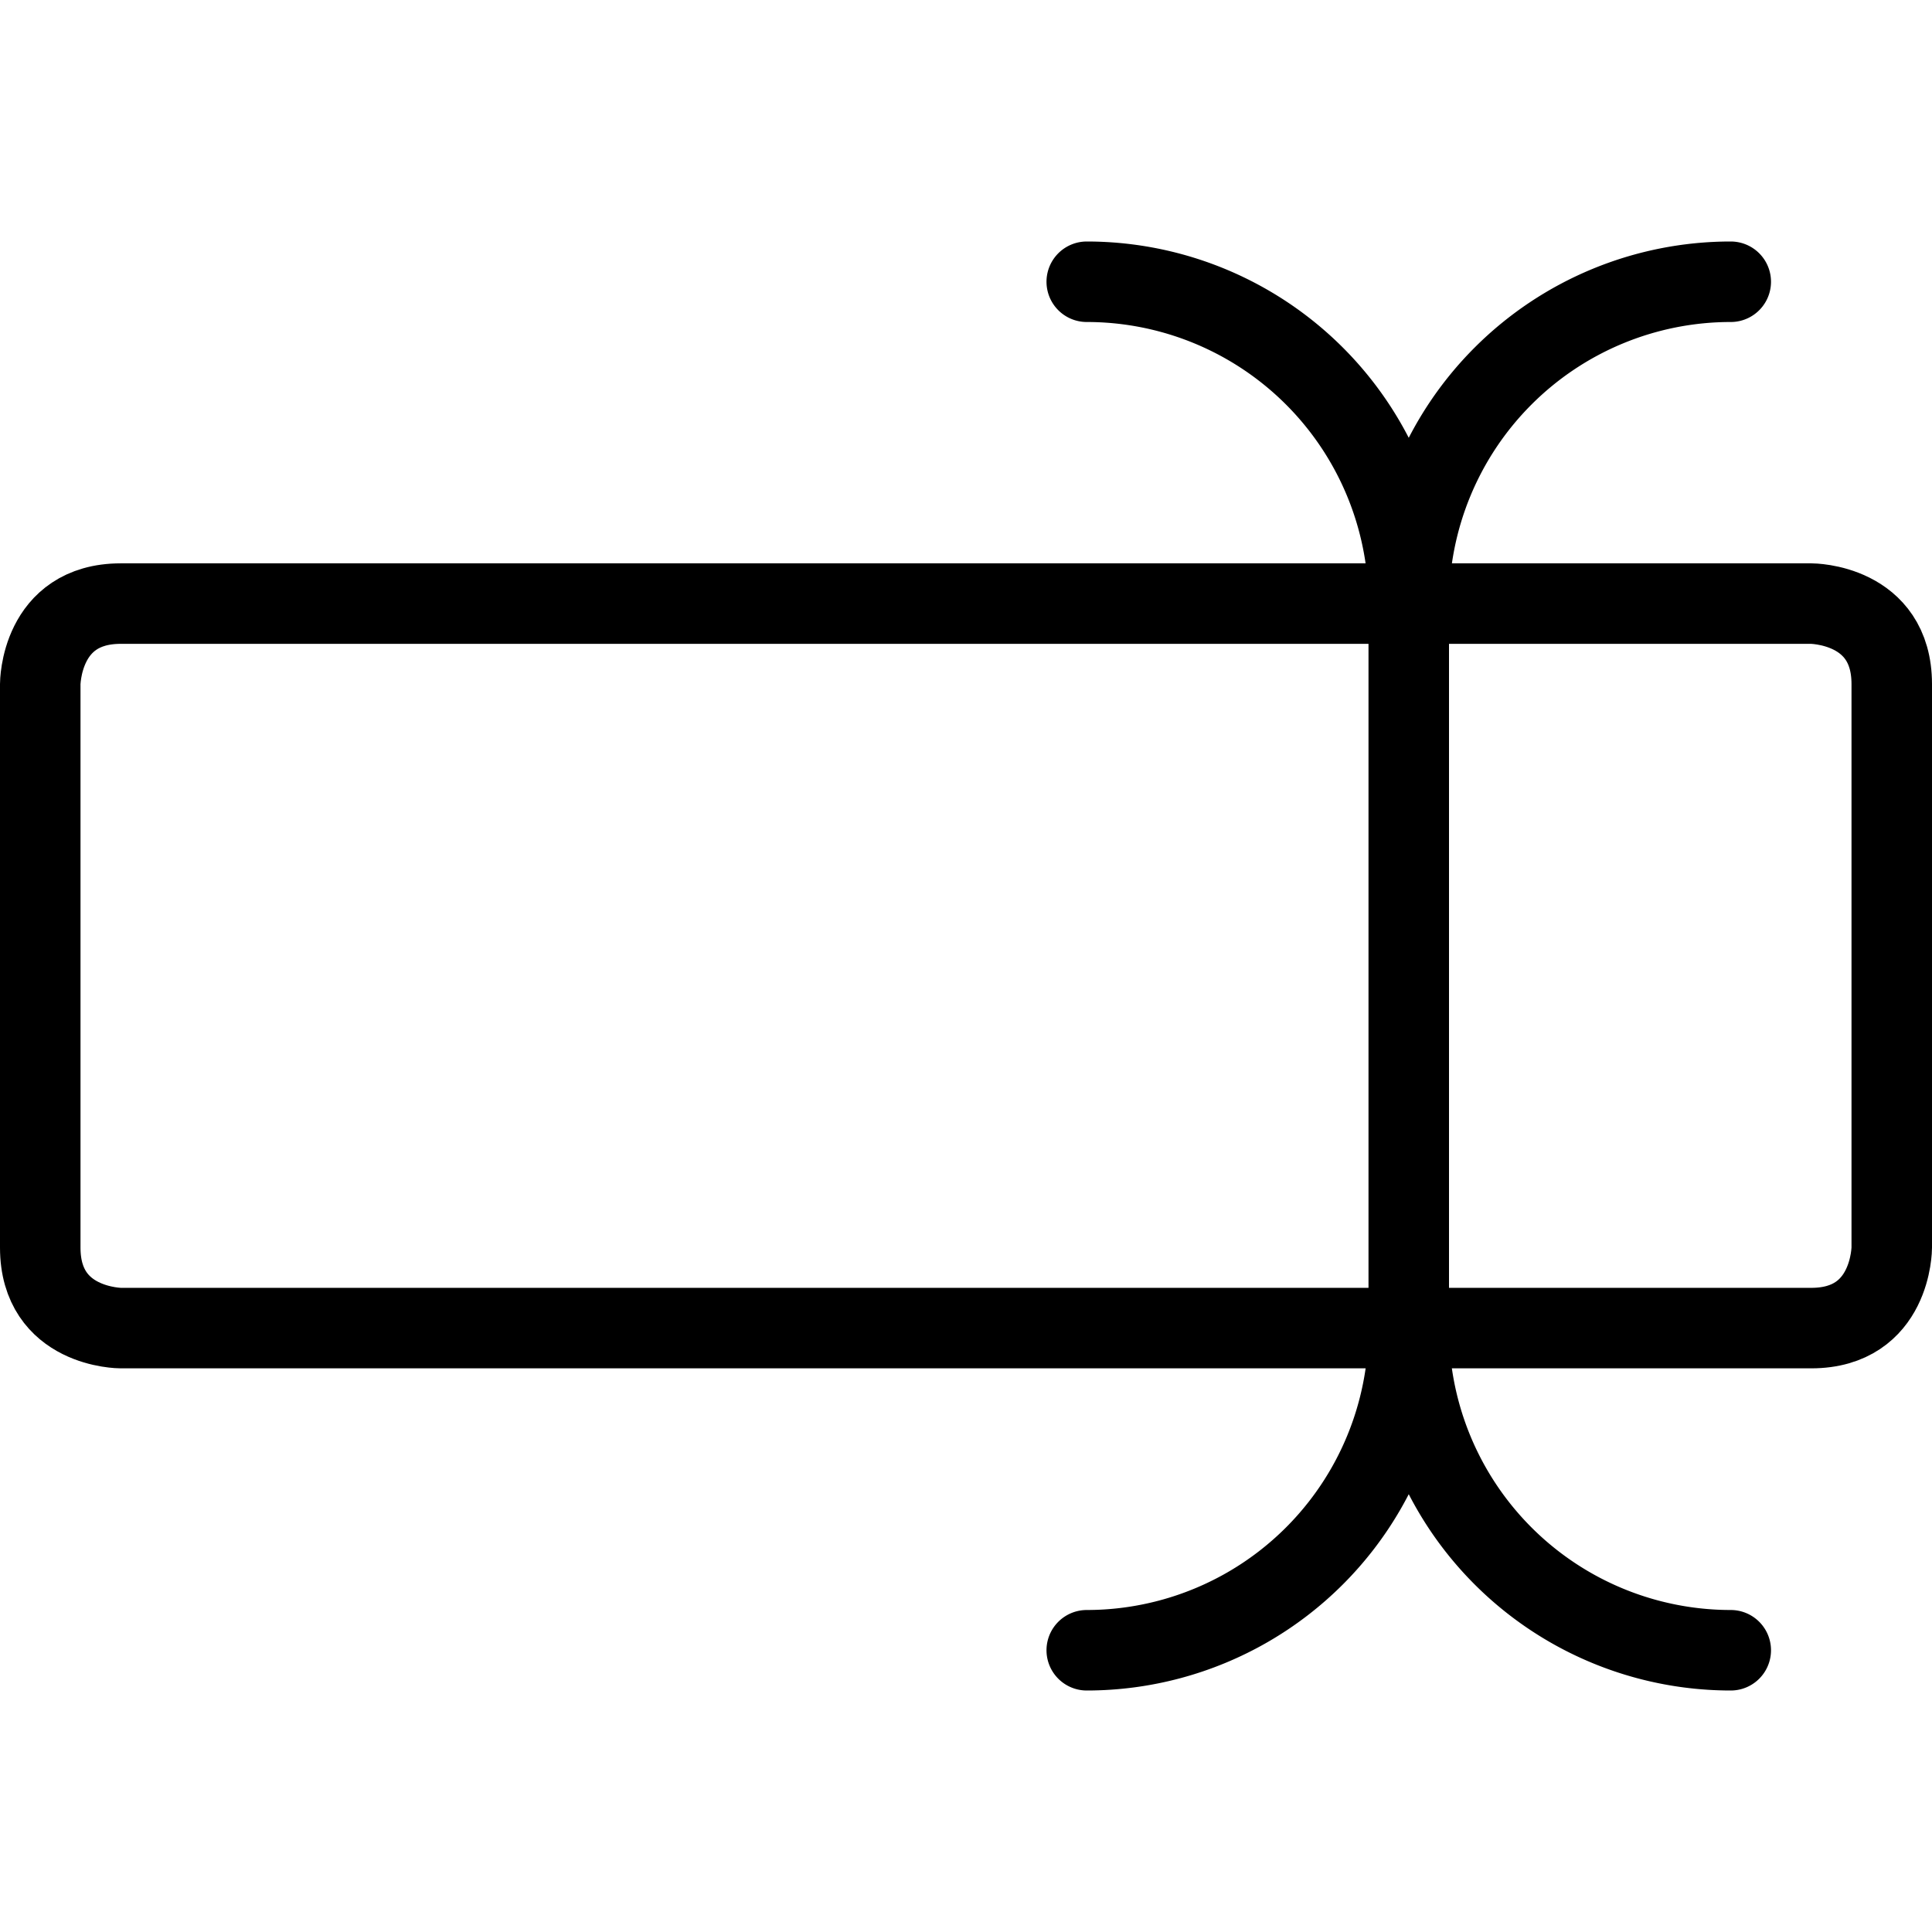 <svg xmlns="http://www.w3.org/2000/svg" viewBox="0 0 24 24"><defs></defs><title>type-cursor</title><path d="m17.5 7.498 0 9" fill="none" stroke="#000000" stroke-linecap="round" stroke-linejoin="round" stroke-width="1"></path><path d="M13.5 3.5a4 4 0 0 1 4 4 4 4 0 0 1 4 -4" fill="none" stroke="#000000" stroke-linecap="round" stroke-linejoin="round" stroke-width="1"></path><path d="M13.5 20.5a4 4 0 0 0 4 -4 4 4 0 0 0 4 4" fill="none" stroke="#000000" stroke-linecap="round" stroke-linejoin="round" stroke-width="1"></path><path d="M1.5 7.498h21s1 0 1 1v7s0 1 -1 1h-21s-1 0 -1 -1v-7s0 -1 1 -1" fill="none" stroke="#000000" stroke-linecap="round" stroke-linejoin="round" stroke-width="1"></path></svg>